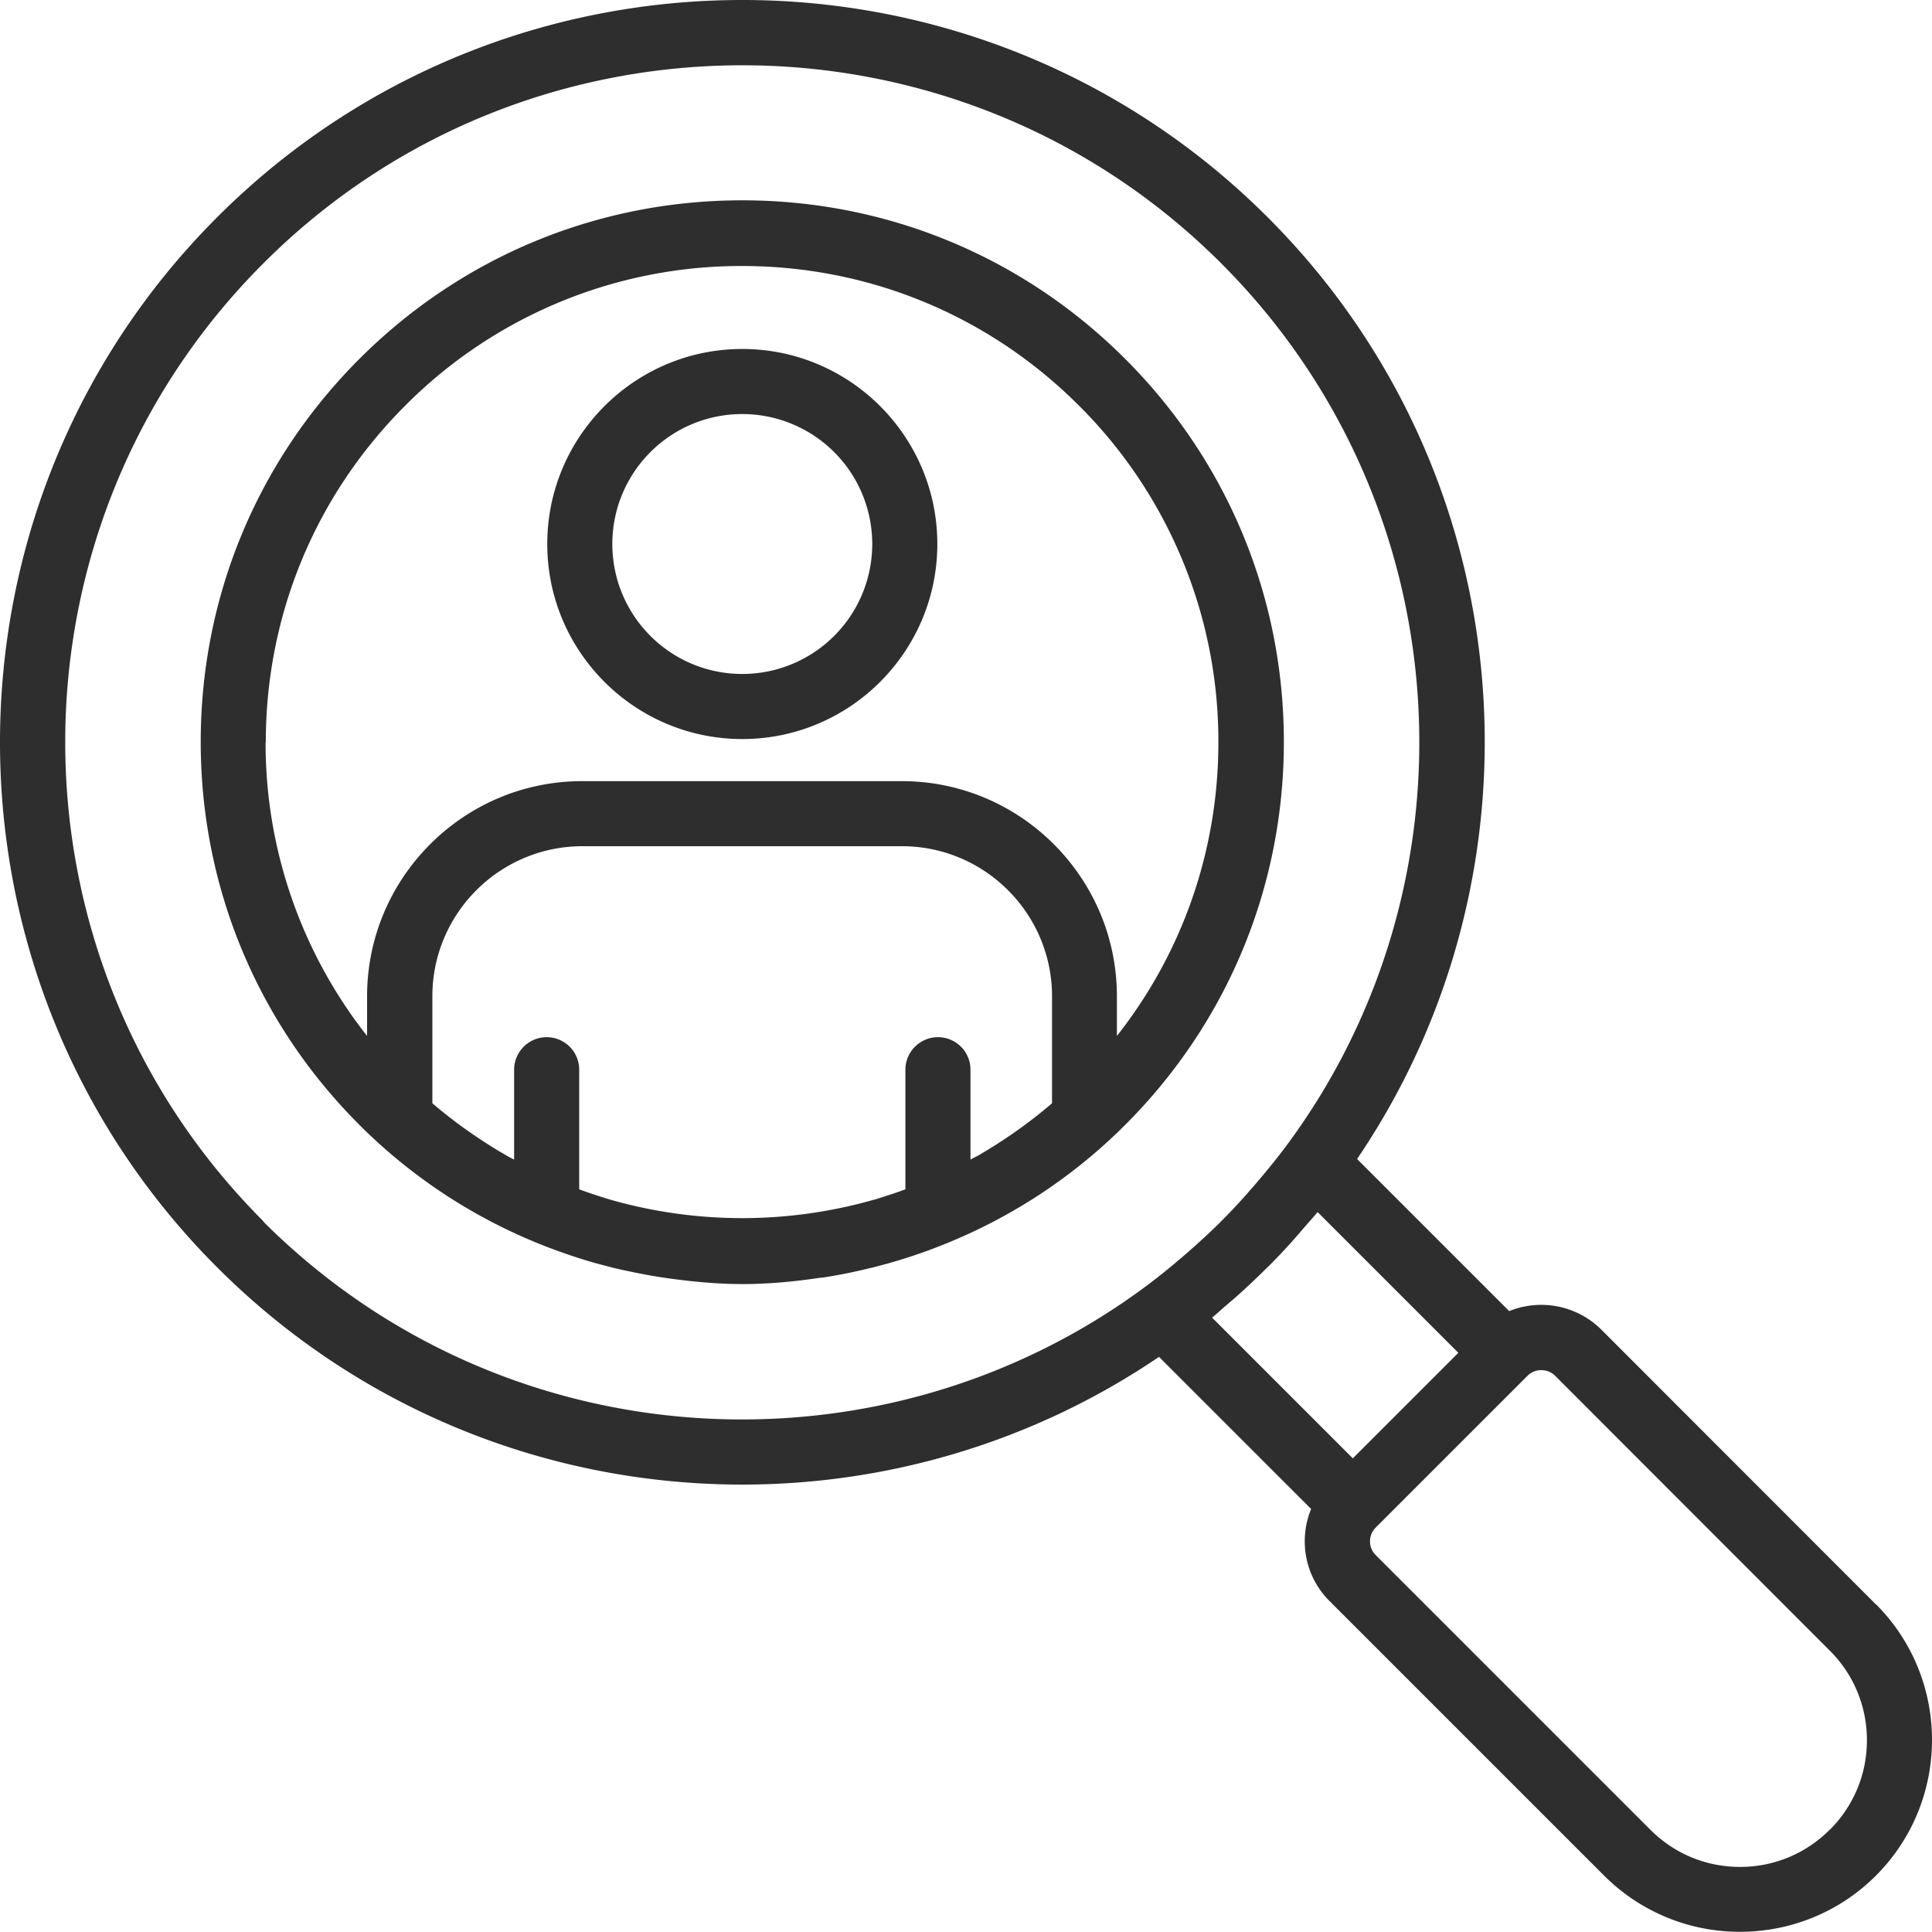 <?xml version="1.0" encoding="UTF-8"?>
<svg xmlns="http://www.w3.org/2000/svg" width="95" height="95" fill="none">
  <g fill="#2E2E2E" clip-path="url(#a)">
    <path d="M40.4 62.83c.59-.09 1.18-.2 1.76-.33.31-.07.62-.14.93-.22.29-.08.58-.15.87-.24.59-.17 1.18-.37 1.76-.58l.39-.15c3.36-1.3 6.51-3.29 9.22-6 5.03-5.03 7.8-11.72 7.8-18.83 0-7.11-2.77-13.8-7.8-18.83-5.03-5.03-11.72-7.8-18.83-7.8-7.11 0-13.8 2.77-18.83 7.8-5.03 5.03-7.8 11.72-7.8 18.83 0 7.11 2.77 13.8 7.8 18.83 2.71 2.71 5.86 4.7 9.22 6 .13.05.27.1.4.15.58.21 1.16.41 1.75.58.29.09.59.16.88.24.3.08.61.15.91.21a27.488 27.488 0 0 0 1.98.36c1.22.17 2.46.29 3.69.29s2.46-.11 3.69-.29l.22-.03-.01.01Zm2.58-3.84a23.625 23.625 0 0 1-12.97 0c-.21-.06-.42-.13-.64-.2-.3-.1-.6-.2-.89-.31V52.6c0-.89-.72-1.6-1.6-1.6-.88 0-1.6.72-1.6 1.6v4.42c-.13-.07-.26-.13-.39-.21-.1-.06-.2-.12-.31-.18-1.15-.69-2.27-1.48-3.32-2.38v-5.26c0-4.07 3.31-7.38 7.38-7.38h15.71c4.07 0 7.38 3.31 7.38 7.38v5.26c-1.05.9-2.16 1.69-3.31 2.38-.11.06-.21.13-.32.19-.13.07-.26.13-.38.2V52.6c0-.89-.72-1.6-1.6-1.6-.88 0-1.6.72-1.6 1.6v5.88c-.3.11-.6.22-.9.31-.21.07-.42.14-.63.2h-.01ZM13.07 36.5c0-6.26 2.44-12.14 6.86-16.56a23.284 23.284 0 0 1 16.56-6.86c6.25 0 12.14 2.44 16.56 6.86a23.284 23.284 0 0 1 6.86 16.56c0 5.3-1.76 10.34-4.99 14.44v-1.95c0-5.84-4.75-10.58-10.58-10.58H28.63c-5.84 0-10.58 4.75-10.58 10.58v1.95a23.253 23.253 0 0 1-4.99-14.44h.01Z"></path>
    <path d="m92.24 78.89-13.5-13.51a4.19 4.19 0 0 0-4.53-.91l-7.48-7.48c9.64-14.2 8.18-33.74-4.4-46.31-14.25-14.24-37.41-14.24-51.65 0-14.24 14.24-14.24 37.4 0 51.64C17.8 69.44 27.15 73 36.5 73c7.17 0 14.33-2.1 20.49-6.28l7.48 7.48c-.62 1.51-.32 3.31.91 4.53l13.5 13.5a9.418 9.418 0 0 0 6.68 2.76c2.42 0 4.84-.92 6.68-2.76 3.68-3.68 3.68-9.67 0-13.35v.01ZM12.95 60.05c-12.99-12.99-12.99-34.12 0-47.1 6.49-6.5 15.02-9.74 23.55-9.74 8.53 0 17.06 3.25 23.55 9.74 11.81 11.81 12.88 30.35 3.21 43.38-.42.56-.86 1.11-1.32 1.65-.12.14-.24.29-.37.43-.49.57-1 1.12-1.53 1.65-.53.53-1.09 1.04-1.66 1.54-.14.12-.27.24-.41.35-.56.48-1.14.94-1.72 1.37-13.03 9.61-31.52 8.53-43.31-3.26l.01-.01Zm47.2 4.26c.28-.24.56-.47.83-.72.46-.41.9-.84 1.34-1.27.44-.43.86-.88 1.27-1.34.2-.22.39-.45.59-.68.2-.23.41-.46.61-.7l6.92 6.92-5.19 5.19-6.92-6.92c.19-.15.37-.32.55-.48Zm29.82 25.66a6.187 6.187 0 0 1-4.41 1.83c-1.67 0-3.23-.65-4.41-1.83l-13.5-13.5a.954.954 0 0 1 0-1.36l7.46-7.46c.37-.37.99-.37 1.36 0l13.5 13.51a6.187 6.187 0 0 1 1.83 4.41c0 1.67-.65 3.23-1.83 4.41v-.01Z"></path>
    <path d="M36.5 36.34c5.29 0 9.59-4.3 9.59-9.59s-4.3-9.59-9.59-9.59-9.59 4.3-9.59 9.59 4.3 9.59 9.59 9.59Zm0-15.98a6.389 6.389 0 1 1 0 12.78c-3.53 0-6.39-2.86-6.39-6.39s2.86-6.39 6.39-6.39Z"></path>
  </g>
  <defs>
    <clipPath id="a">
      <path fill="#fff" d="M0 0h95v95H0z"></path>
    </clipPath>
  </defs>
</svg>
